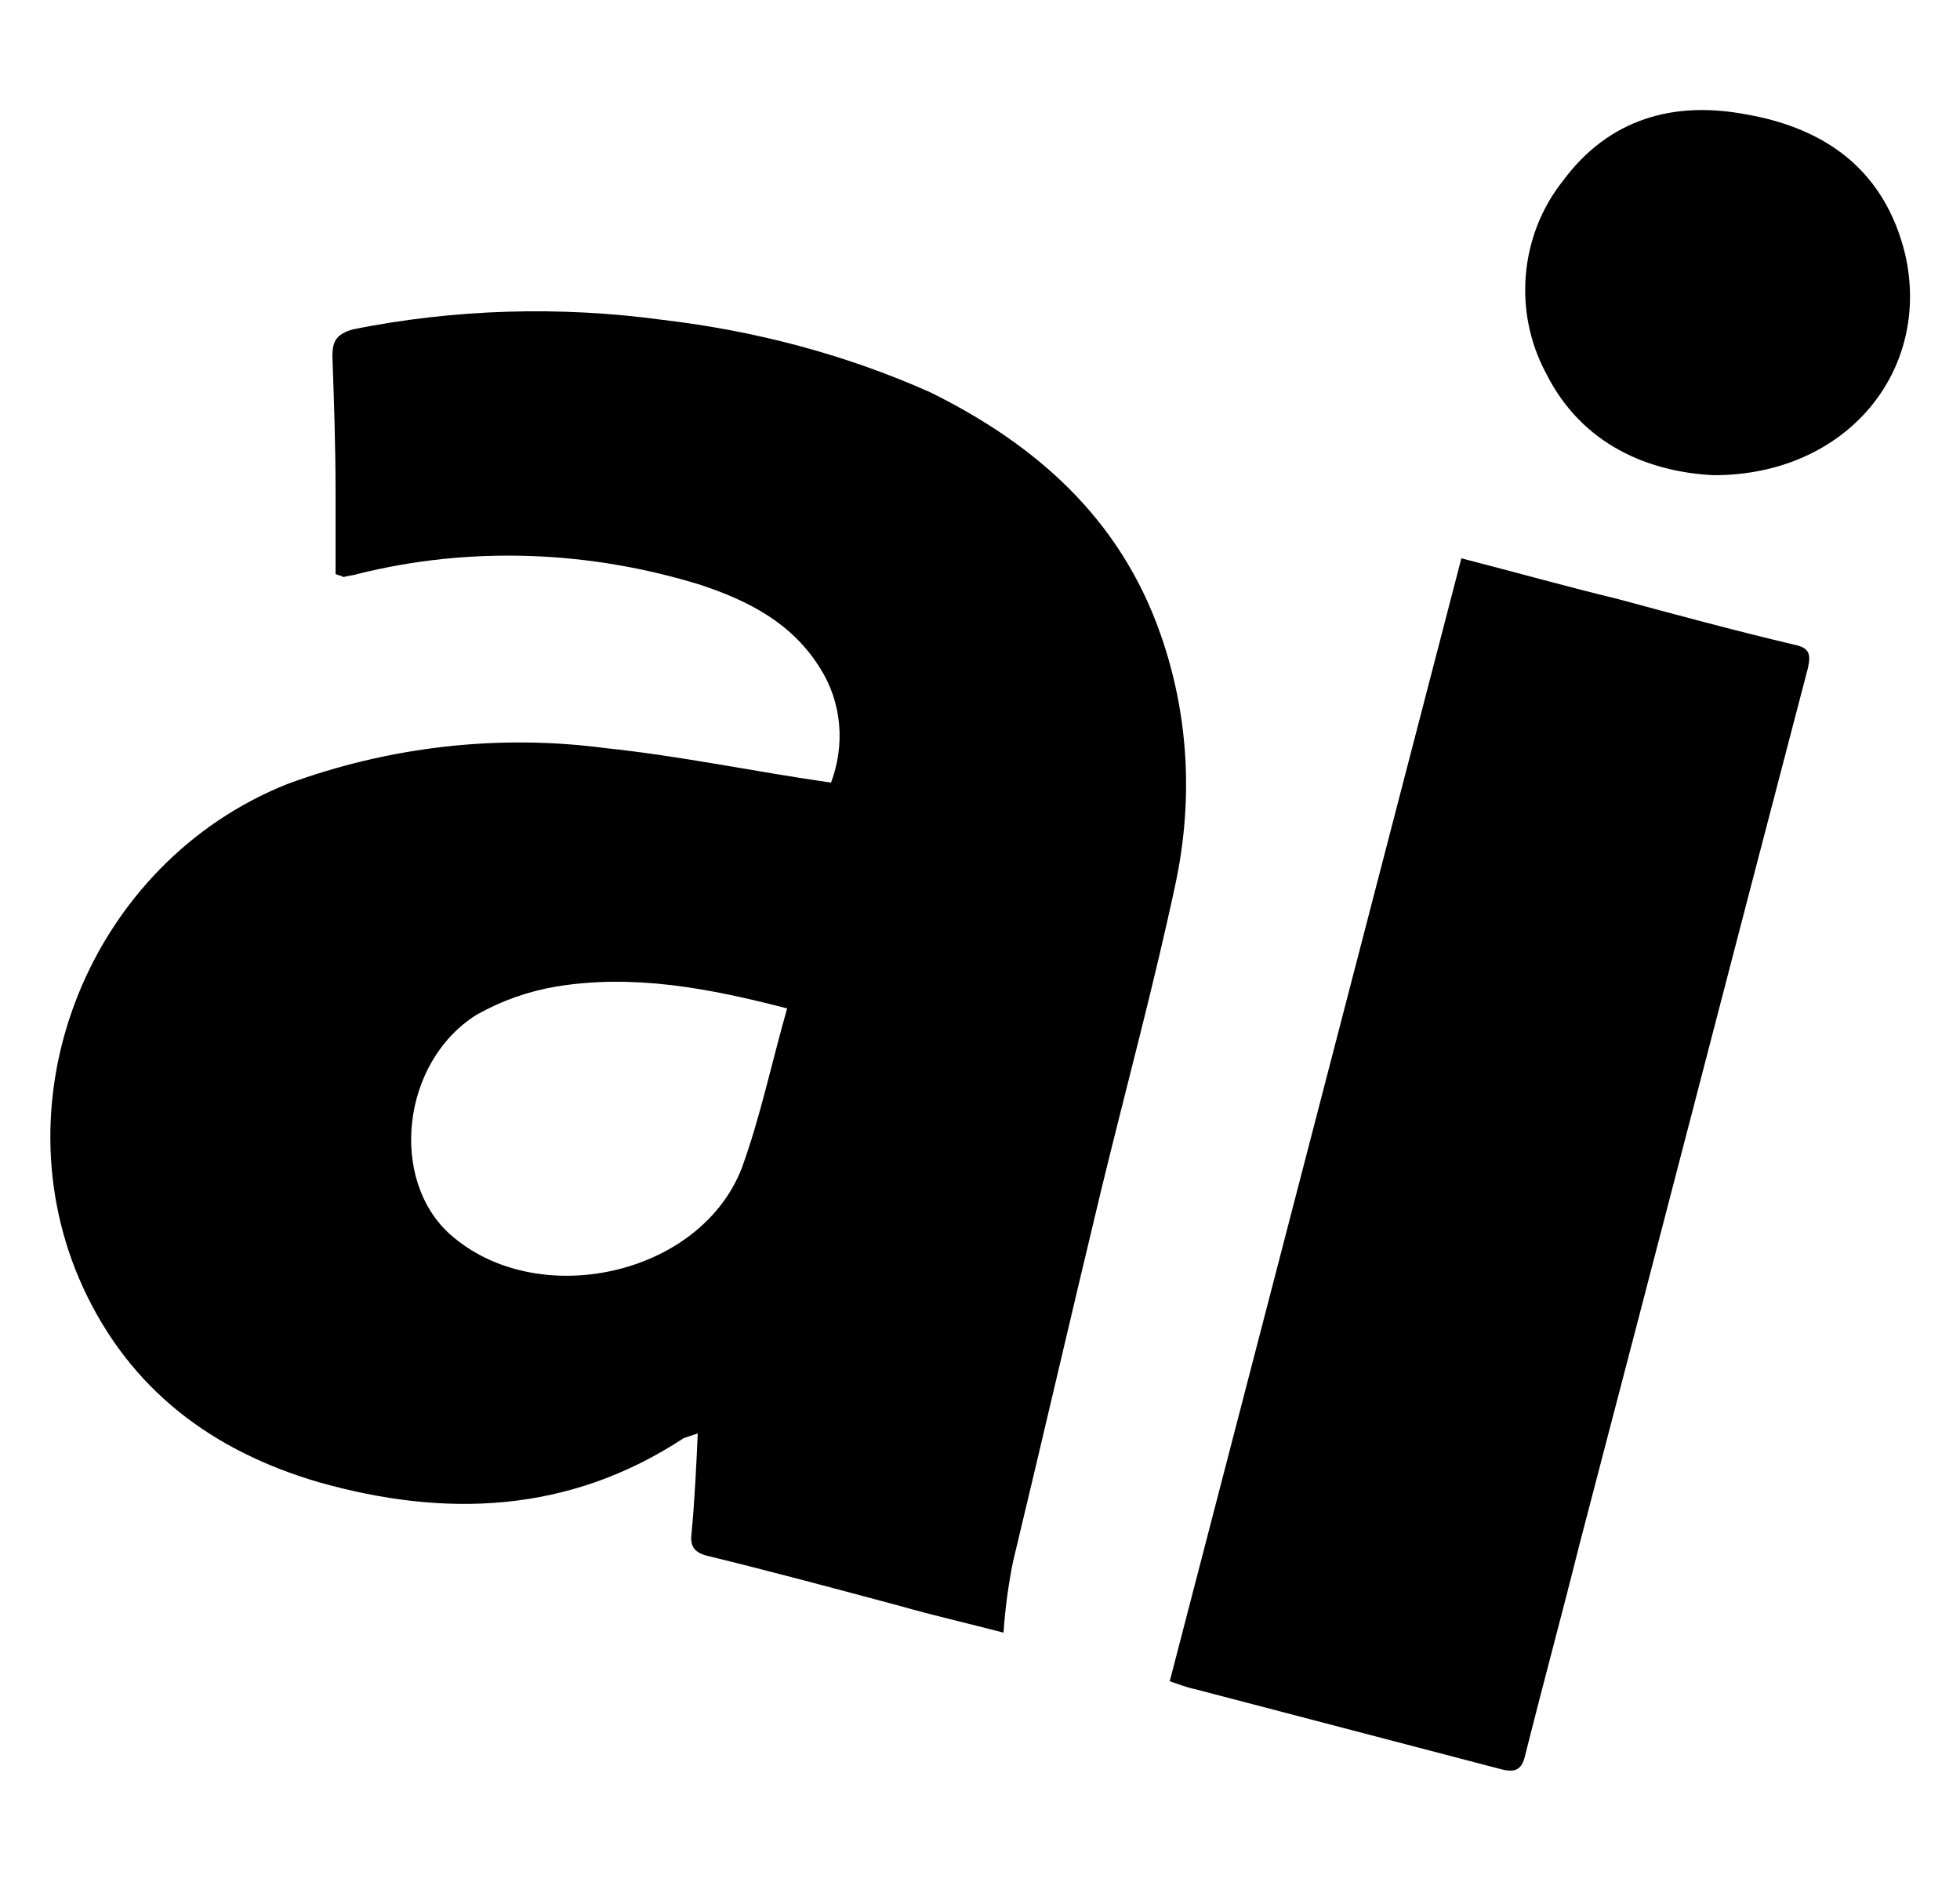 <?xml version="1.0" encoding="utf-8"?>
<!-- Generator: Adobe Illustrator 26.5.0, SVG Export Plug-In . SVG Version: 6.00 Build 0)  -->
<svg version="1.1" id="logo-apple-insider_hover_" xmlns="http://www.w3.org/2000/svg" xmlns:xlink="http://www.w3.org/1999/xlink"
	 x="0px" y="0px" viewBox="0 0 125 120" style="enable-background:new 0 0 125 120;" xml:space="preserve">
<path id="Path_1565" d="M21.4,36.6c0-1.7,0-3.5,0-5.3c0-2.9-0.1-5.7-0.2-8.6c0-1,0.3-1.4,1.3-1.7c6.5-1.3,13.2-1.5,19.8-0.6
	c5.9,0.7,11.6,2.2,17,4.6C66,28.3,71.4,33,74,40.4c1.8,5.1,2.1,10.5,1,15.8c-1.4,6.6-3.2,13.2-4.8,19.8c-1.9,7.9-3.7,15.7-5.6,23.6
	c-0.3,1.5-0.5,3-0.6,4.5c-2.3-0.6-4.5-1.1-6.6-1.7c-4.1-1.1-8.2-2.2-12.3-3.2c-0.8-0.2-1.1-0.6-1-1.4c0.2-2.1,0.3-4.2,0.4-6.4
	c-0.3,0.1-0.6,0.2-0.9,0.3c-7.3,4.8-15.2,5.1-23.3,2.8c-6.8-2-12-5.9-15-12.4c-5.6-12.2,0.5-27.1,13-32.1c6.5-2.4,13.5-3.2,20.3-2.3
	c4.8,0.5,9.5,1.5,14.4,2.2c0.9-2.4,0.7-5.1-0.7-7.3c-1.8-2.9-4.6-4.3-7.6-5.3c-7.1-2.2-14.7-2.5-21.9-0.7c-0.3,0.1-0.6,0.1-0.9,0.2
	C21.8,36.7,21.6,36.7,21.4,36.6 M50.2,64.3c-5-1.3-9.8-2.2-14.7-1.4c-1.8,0.3-3.5,0.9-5.1,1.8c-4.8,3-5.6,10.5-1.7,14
	c5.5,4.9,15.9,2.7,18.6-4.2C48.5,71.2,49.2,67.8,50.2,64.3"/>
<path id="Path_1566" d="M93.2,35.6c3.5,0.9,6.7,1.8,10,2.6c3.7,1,7.4,2,11.2,2.9c1,0.2,1.1,0.6,0.9,1.5c-4.9,18.7-9.7,37.3-14.6,56
	c-1.1,4.4-2.3,8.8-3.4,13.2c-0.2,0.9-0.5,1.3-1.6,1c-6.5-1.7-13-3.4-19.5-5.1c-0.5-0.1-1-0.3-1.6-0.5L93.2,35.6"/>
<path id="Path_1567" d="M109.3,30.3c-4.1-0.2-8.4-1.9-10.7-6.5c-2.1-3.9-1.7-8.8,1.1-12.3c2.9-3.9,7-5.1,11.7-4.2
	c5.1,0.9,8.8,3.6,10.1,8.9C123.2,23.6,117.8,30.3,109.3,30.3"/>
</svg>
